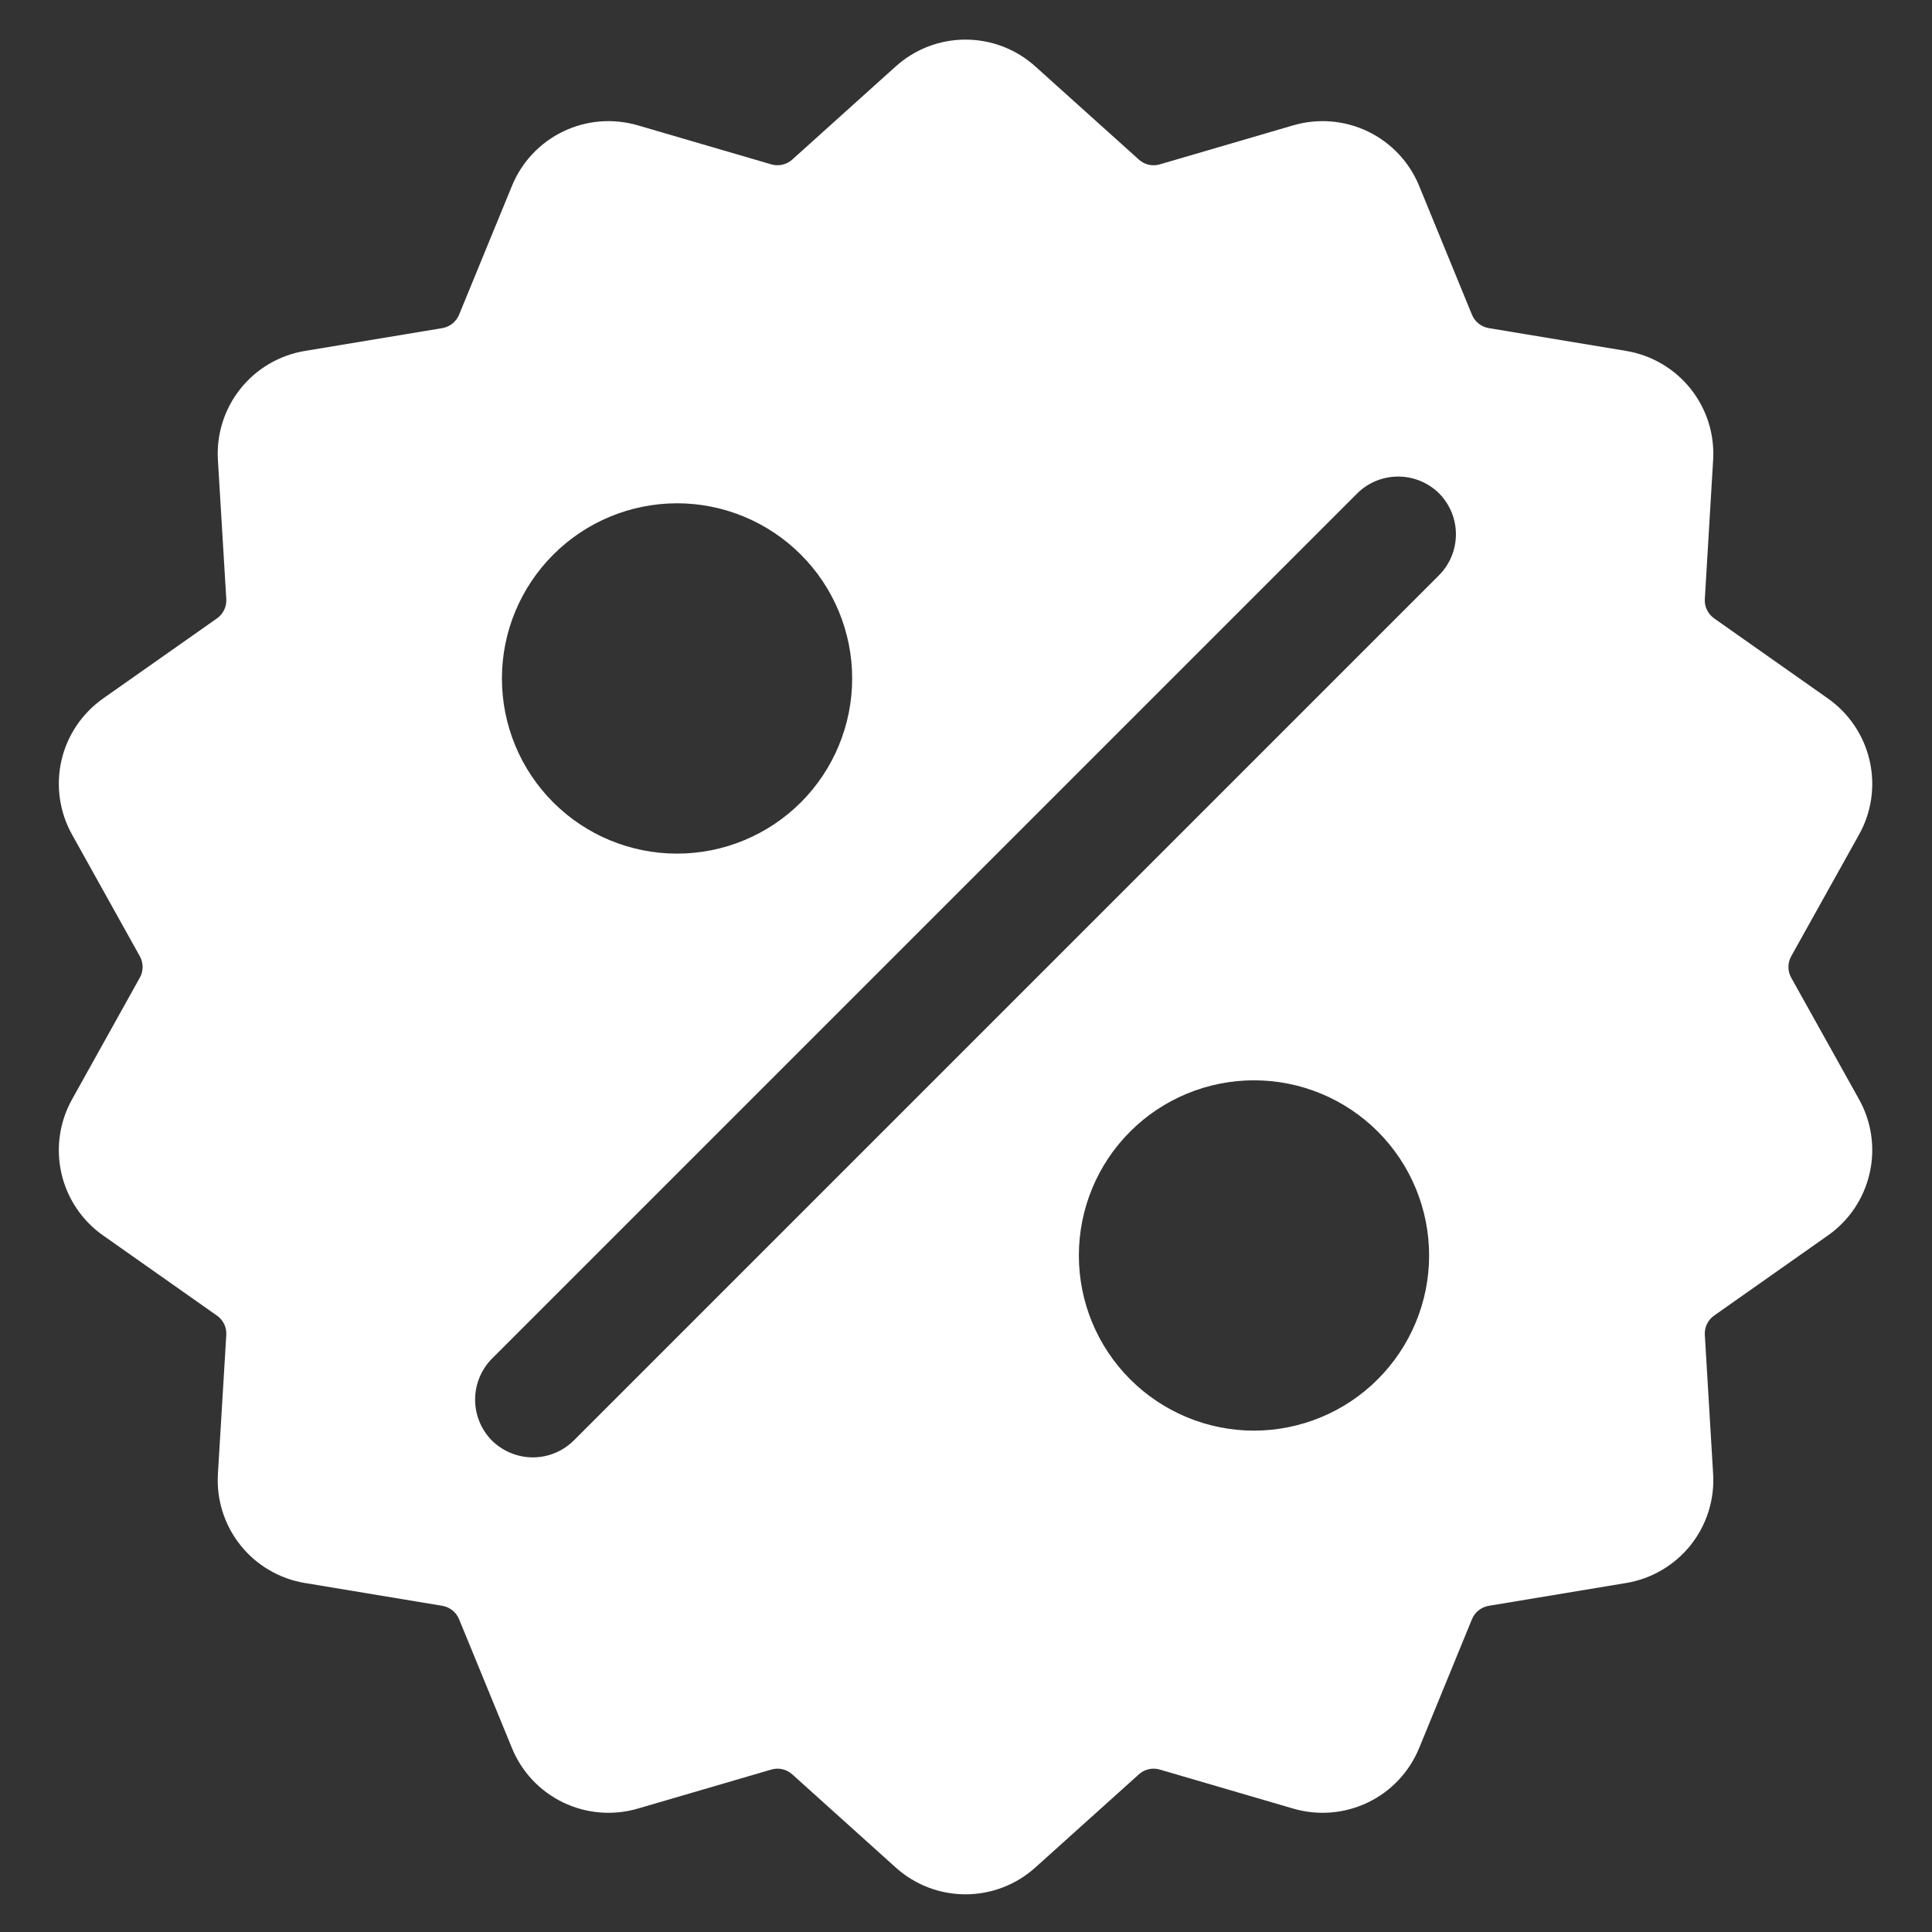 <svg width="24" height="24" viewBox="0 0 24 24" fill="none" xmlns="http://www.w3.org/2000/svg">
<rect x="0" y="0" width="24" height="24" fill="#333333" stroke="none"/>
<path d="M7.923 22.467L9.582 21.982C9.673 21.955 9.771 21.978 9.842 22.042L11.126 23.198C11.364 23.413 11.673 23.532 11.994 23.532C12.315 23.532 12.624 23.413 12.862 23.198L14.147 22.042V22.042C14.217 21.978 14.316 21.955 14.407 21.982L16.065 22.467H16.065C16.373 22.557 16.703 22.53 16.992 22.391C17.282 22.252 17.508 22.011 17.63 21.713L18.285 20.115C18.321 20.027 18.4 19.964 18.494 19.948L20.198 19.665H20.199C20.515 19.613 20.801 19.445 21.001 19.195C21.201 18.944 21.301 18.628 21.281 18.308L21.178 16.583V16.583C21.172 16.488 21.216 16.397 21.293 16.343L22.706 15.348C22.969 15.164 23.154 14.888 23.225 14.576C23.297 14.263 23.25 13.935 23.093 13.655L22.251 12.145C22.205 12.063 22.205 11.961 22.251 11.879L23.093 10.369V10.369C23.25 10.089 23.297 9.761 23.225 9.448C23.154 9.136 22.969 8.861 22.706 8.676L21.294 7.682C21.216 7.627 21.172 7.536 21.178 7.441L21.281 5.716V5.716C21.301 5.396 21.201 5.08 21.001 4.829C20.801 4.579 20.515 4.411 20.199 4.359L18.494 4.076H18.494C18.4 4.06 18.321 3.997 18.285 3.909L17.63 2.311C17.509 2.014 17.281 1.772 16.992 1.633C16.703 1.494 16.373 1.467 16.065 1.557L14.407 2.042C14.316 2.069 14.217 2.046 14.147 1.982L12.862 0.826C12.624 0.611 12.315 0.492 11.994 0.492C11.673 0.492 11.364 0.611 11.126 0.826L9.842 1.982C9.771 2.046 9.673 2.068 9.582 2.042L7.923 1.557C7.615 1.467 7.285 1.494 6.996 1.633C6.707 1.772 6.48 2.014 6.359 2.311L5.703 3.909C5.667 3.997 5.588 4.06 5.495 4.076L3.79 4.359H3.79C3.474 4.411 3.187 4.578 2.987 4.829C2.787 5.08 2.687 5.396 2.707 5.716L2.811 7.441V7.441C2.817 7.536 2.773 7.627 2.695 7.682L1.282 8.676C1.019 8.861 0.834 9.136 0.763 9.448C0.692 9.761 0.739 10.089 0.896 10.369L1.737 11.879C1.783 11.961 1.783 12.063 1.737 12.145L0.896 13.655C0.739 13.935 0.692 14.263 0.763 14.576C0.834 14.888 1.019 15.164 1.282 15.348L2.695 16.343C2.773 16.397 2.817 16.488 2.811 16.583L2.707 18.308V18.308C2.687 18.628 2.787 18.944 2.987 19.195C3.187 19.446 3.473 19.613 3.79 19.665L5.495 19.948C5.588 19.964 5.667 20.027 5.703 20.115L6.359 21.713C6.48 22.011 6.707 22.252 6.996 22.391C7.285 22.53 7.615 22.557 7.923 22.467ZM15.578 17.772C15.001 17.772 14.447 17.542 14.039 17.134C13.631 16.726 13.402 16.173 13.402 15.596C13.402 15.019 13.631 14.465 14.039 14.057C14.447 13.649 15.001 13.42 15.578 13.42C16.155 13.42 16.708 13.649 17.116 14.057C17.524 14.465 17.753 15.019 17.753 15.596C17.753 16.173 17.523 16.726 17.115 17.134C16.708 17.542 16.154 17.771 15.578 17.772L15.578 17.772ZM8.41 6.252C8.987 6.252 9.541 6.482 9.949 6.89C10.357 7.298 10.586 7.851 10.586 8.428C10.586 9.005 10.357 9.559 9.949 9.967C9.541 10.375 8.987 10.604 8.41 10.604C7.833 10.604 7.28 10.375 6.872 9.967C6.464 9.559 6.235 9.005 6.235 8.428C6.235 7.851 6.465 7.298 6.873 6.89C7.28 6.482 7.833 6.253 8.41 6.252L8.41 6.252ZM6.106 17.89C5.973 17.753 5.9 17.569 5.902 17.379C5.904 17.188 5.982 17.006 6.117 16.872L16.854 6.135C16.988 5.999 17.17 5.922 17.361 5.92C17.551 5.918 17.735 5.991 17.872 6.124L17.882 6.134C18.015 6.271 18.088 6.455 18.086 6.645C18.084 6.836 18.006 7.018 17.87 7.152L7.134 17.888C7 18.024 6.818 18.102 6.627 18.104C6.437 18.106 6.253 18.032 6.116 17.9L6.106 17.89Z" fill="white"/>
</svg>
